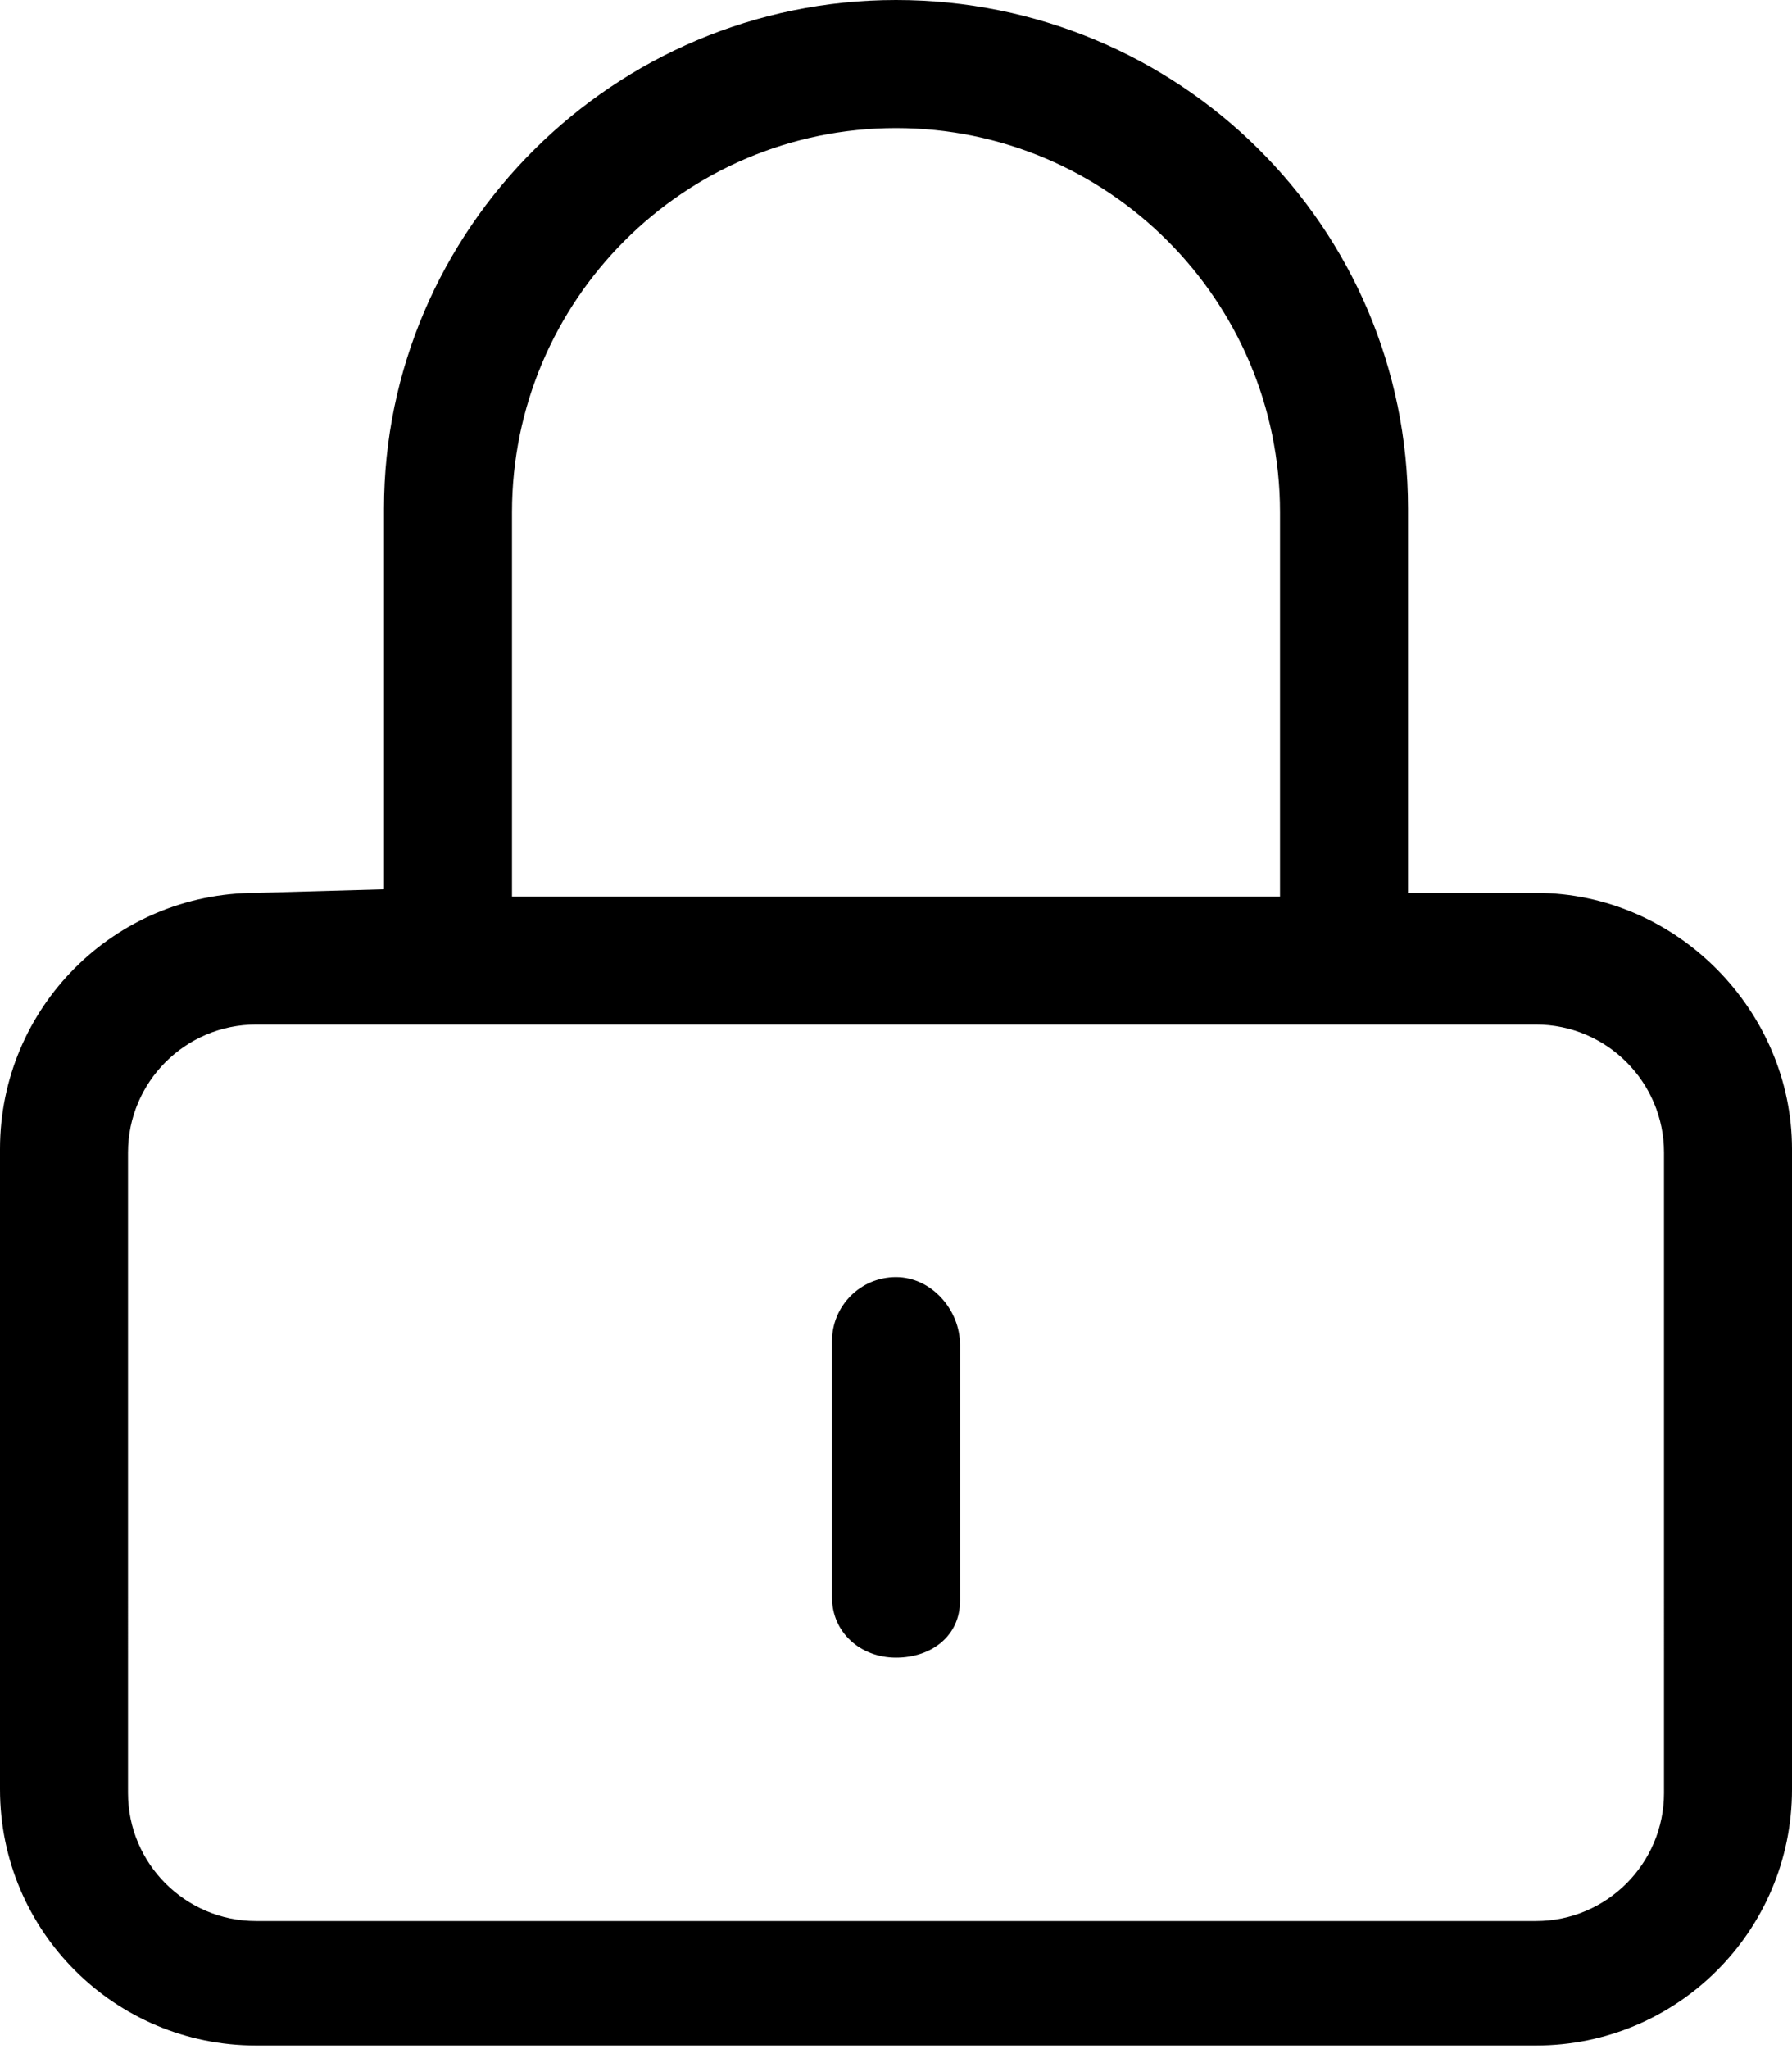 <svg viewBox="0 0 448 512" fill="none" role="presentation" aria-hidden="true" class="icon icon-guarantee" xmlns="http://www.w3.org/2000/svg">
      <path fill="currentColor" d="M384 223.1l-32 0V127.1c0-70.59-57.41-127.1-128-127.1S96 57.41 96 127.1v95.1L64 223.1c-35.35 0-64 28.65-64 64v160c0 35.35 28.65 64 64 64h320c35.35 0 64-28.65 64-64v-160C448 252.7 419.3 223.1 384 223.1zM128 128c0-52.94 43.06-96 96-96s96 43.06 96 96v96H128V128zM416 448c0 17.64-14.36 32-32 32H64c-17.64 0-32-14.36-32-32V288c0-17.64 14.36-32 32-32h320c17.64 0 32 14.36 32 32V448zM224 319.1c-8.844 0-16 7.156-16 16v64c0 8.844 7.156 15.1 16 15.1S240 408.8 240 400v-64C240 327.2 232.8 319.1 224 319.1z"></path>
    </svg>